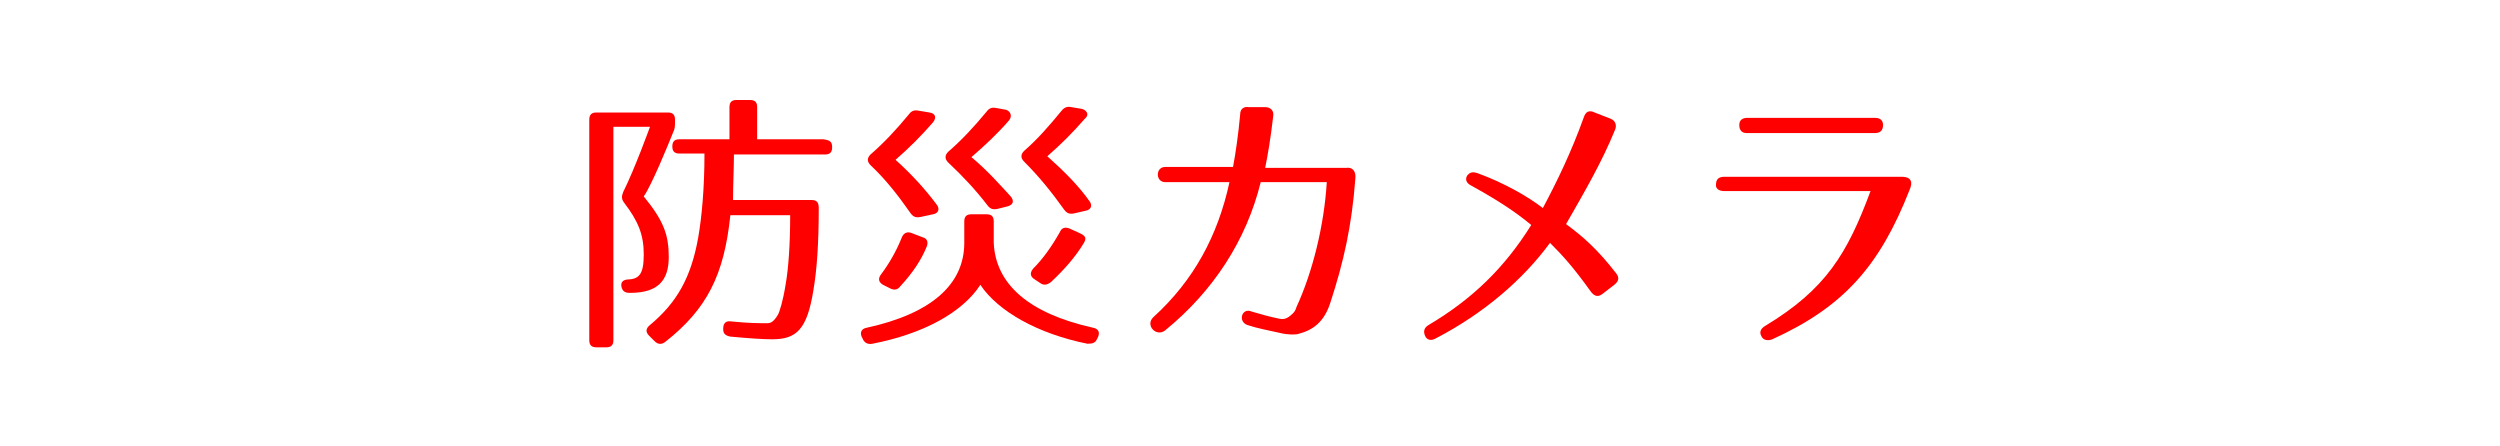 <?xml version="1.0" encoding="utf-8"?>
<!-- Generator: Adobe Illustrator 24.1.2, SVG Export Plug-In . SVG Version: 6.00 Build 0)  -->
<svg version="1.1" id="レイヤー_1" xmlns="http://www.w3.org/2000/svg" xmlns:xlink="http://www.w3.org/1999/xlink" x="0px"
	 y="0px" width="280px" height="50px" viewBox="0 0 280 50" style="enable-background:new 0 0 280 50;" xml:space="preserve">
<style type="text/css">
	.st0{fill:#FF0000;}
</style>
<g>
	<path class="st0" d="M75.4,14.8c-0.6,1.5-2.4,5.9-3.3,7.2c2.3,2.8,2.8,4.4,2.8,6.8c0,2.6-1.2,4-4.3,4h-0.1c-0.5,0-0.8-0.2-0.9-0.7
		c-0.1-0.5,0.2-0.8,0.8-0.8h-0.2c1.4,0,1.9-0.6,1.9-2.8c0-2.2-0.6-3.7-2.2-5.8c-0.3-0.4-0.3-0.7-0.1-1.2c1.3-2.6,3-7.3,3-7.3h-4.1
		v23.9c0,0.6-0.3,0.8-0.8,0.8h-1.1c-0.6,0-0.8-0.3-0.8-0.8V13.4c0-0.6,0.3-0.8,0.8-0.8h8c0.6,0,0.8,0.3,0.8,0.8v0.3
		C75.6,14.1,75.6,14.4,75.4,14.8z M93.2,16.5c0,0.6-0.3,0.8-0.8,0.8H82.2c0,1.6-0.1,3.3-0.1,5.1h8.8c0.6,0,0.8,0.3,0.8,0.9
		c0,3.9-0.2,6.9-0.6,9.2c-0.7,4.4-1.9,5.5-4.6,5.5c-1,0-2.6-0.1-4.7-0.3c-0.5-0.1-0.8-0.3-0.8-0.8v-0.1c0-0.6,0.3-0.9,0.9-0.8
		c1.9,0.2,3.2,0.2,4,0.2c0.4,0,0.7-0.1,1.2-0.9c0.2-0.3,0.6-1.6,0.9-3.5c0.3-1.7,0.5-4.4,0.5-7.7h-6.7c-0.7,6.7-2.6,10.5-7.3,14.2
		c-0.4,0.3-0.8,0.3-1.2-0.1l-0.6-0.6c-0.4-0.4-0.4-0.8,0.1-1.2c3-2.5,4.6-5.3,5.4-9.8c0.4-2.3,0.7-5.5,0.7-9.4h-2.8
		c-0.6,0-0.8-0.3-0.8-0.8c0-0.6,0.3-0.8,0.8-0.8h5.6v-3.6c0-0.6,0.3-0.8,0.8-0.8h1.5c0.6,0,0.8,0.3,0.8,0.8v3.6h7.4
		C93,15.7,93.2,15.9,93.2,16.5z"/>
	<path class="st0" d="M122.4,36.7c0.6,0.1,0.8,0.5,0.6,1l-0.1,0.2c-0.2,0.5-0.5,0.6-1.1,0.6c-5.5-1.1-10-3.6-12-6.6
		c-2,3.1-6.4,5.5-12.1,6.6c-0.5,0.1-0.9-0.1-1.1-0.6l-0.1-0.2c-0.2-0.5,0-0.9,0.6-1c7.3-1.6,10.9-4.9,10.9-9.5v-2.4
		c0-0.6,0.3-0.8,0.8-0.8h1.7c0.6,0,0.8,0.3,0.8,0.8v2.4C111.5,31.8,115.2,35.1,122.4,36.7z M104.5,13.7c-1.3,1.5-2.7,2.9-4.2,4.2
		c1.9,1.7,3.4,3.4,4.6,5c0.4,0.5,0.2,1-0.4,1.1l-1.4,0.3c-0.5,0.1-0.8,0-1.1-0.4c-1.4-2-2.8-3.8-4.5-5.4c-0.4-0.4-0.4-0.8,0-1.2
		c1.5-1.3,2.9-2.8,4.3-4.5c0.3-0.4,0.6-0.5,1.1-0.4l1.2,0.2C104.8,12.7,104.9,13.2,104.5,13.7z M103.8,27.6c-0.6,1.5-1.6,3-3,4.5
		c-0.3,0.4-0.7,0.4-1.1,0.2l-0.8-0.4c-0.5-0.3-0.6-0.7-0.2-1.2c0.9-1.2,1.7-2.6,2.3-4.1c0.2-0.5,0.6-0.7,1.1-0.5l1.3,0.5
		C103.8,26.7,104,27.1,103.8,27.6z M113,13.5c-1.3,1.5-2.7,2.8-4.2,4.1c1.8,1.5,3.2,3.1,4.4,4.4c0.4,0.5,0.3,0.9-0.3,1.1l-1.2,0.3
		c-0.5,0.1-0.8,0-1.1-0.4c-1.3-1.7-2.8-3.3-4.4-4.8c-0.4-0.4-0.4-0.8,0-1.2c1.5-1.3,2.9-2.8,4.3-4.5c0.3-0.4,0.6-0.5,1.1-0.4
		l1.1,0.2C113.2,12.5,113.4,13,113,13.5z M121.5,13.3c-1.3,1.5-2.7,2.9-4.2,4.2c1.9,1.7,3.5,3.3,4.7,5c0.4,0.5,0.2,1-0.4,1.1
		l-1.3,0.3c-0.5,0.1-0.8,0-1.1-0.4c-1.5-2.1-2.9-3.8-4.5-5.4c-0.4-0.4-0.4-0.8,0-1.2c1.5-1.3,2.8-2.8,4.2-4.5
		c0.3-0.4,0.7-0.5,1.1-0.4l1.2,0.2C121.8,12.4,122,12.9,121.5,13.3z M121.4,27.2c-0.9,1.5-2.1,2.9-3.7,4.4c-0.4,0.3-0.8,0.4-1.2,0.1
		l-0.6-0.4c-0.5-0.3-0.6-0.7-0.2-1.2c1.1-1.1,2.1-2.5,3-4.1c0.2-0.5,0.6-0.6,1.1-0.4l1.1,0.5C121.6,26.4,121.7,26.7,121.4,27.2z"/>
	<path class="st0" d="M151.8,20c-0.4,5.3-1.3,9.3-2.8,13.9c-0.7,2.2-2,3.1-3.6,3.5c-0.3,0.1-1.2,0.1-2-0.1c-1.3-0.3-2.5-0.5-3.7-0.9
		c-1.1-0.4-0.6-2,0.5-1.5c1,0.3,2.1,0.6,3.1,0.8c0.5,0.1,0.9,0,1.5-0.6c0.1-0.1,0.3-0.3,0.4-0.7c1.8-3.9,3.1-9.1,3.4-14h-7.4
		c-1.6,6.5-5.3,12.2-10.7,16.6c-1,0.8-2.3-0.6-1.3-1.5c4.5-4.1,7.2-9.1,8.5-15.1h-7.2c-1.1,0-1.1-1.7,0-1.7h7.6
		c0.3-1.6,0.6-3.7,0.8-5.9c0-0.6,0.4-0.9,1-0.8h1.8c0.6,0,1,0.4,0.9,1c-0.3,2.6-0.6,4.3-0.9,5.8h9.1C151.4,18.7,151.9,19.1,151.8,20
		z"/>
	<path class="st0" d="M178.2,32.7c-2-2.8-3.2-4.1-4.6-5.5c-3,4.1-7.4,7.9-12.8,10.7c-0.5,0.3-1,0.2-1.2-0.3
		c-0.2-0.5-0.1-0.9,0.4-1.2c4.9-2.9,8.5-6.4,11.5-11.2c-1.8-1.5-3.8-2.8-6.7-4.4c-0.6-0.3-0.7-0.7-0.5-1.1c0.3-0.4,0.6-0.5,1.2-0.3
		c3,1.1,5.6,2.6,7.3,3.9c1.6-3,3.2-6.3,4.6-10.2c0.2-0.6,0.6-0.8,1.2-0.5l1.8,0.7c0.5,0.2,0.7,0.7,0.5,1.2
		c-1.5,3.7-3.5,7.1-5.5,10.6c1.9,1.4,3.5,2.8,5.6,5.5c0.4,0.5,0.3,0.9-0.2,1.3l-1.3,1C179,33.3,178.6,33.2,178.2,32.7z"/>
	<path class="st0" d="M213.9,21.2c-3.4,8.7-7.5,13.2-15.4,16.8c-0.5,0.2-1,0.1-1.2-0.3c-0.3-0.5-0.1-0.9,0.4-1.2
		c6.8-4.1,9.2-8.1,11.8-15.1h-16.4c-0.6,0-1-0.3-0.9-0.8c0-0.5,0.3-0.8,0.9-0.8H213C213.6,19.8,214.4,20,213.9,21.2z M194.8,14
		c0-0.5,0.3-0.8,0.9-0.8H210c0.6,0,0.9,0.3,0.9,0.8c0,0.6-0.3,0.9-0.9,0.9h-14.4C195.1,14.9,194.8,14.6,194.8,14z"/>
</g>
</svg>
